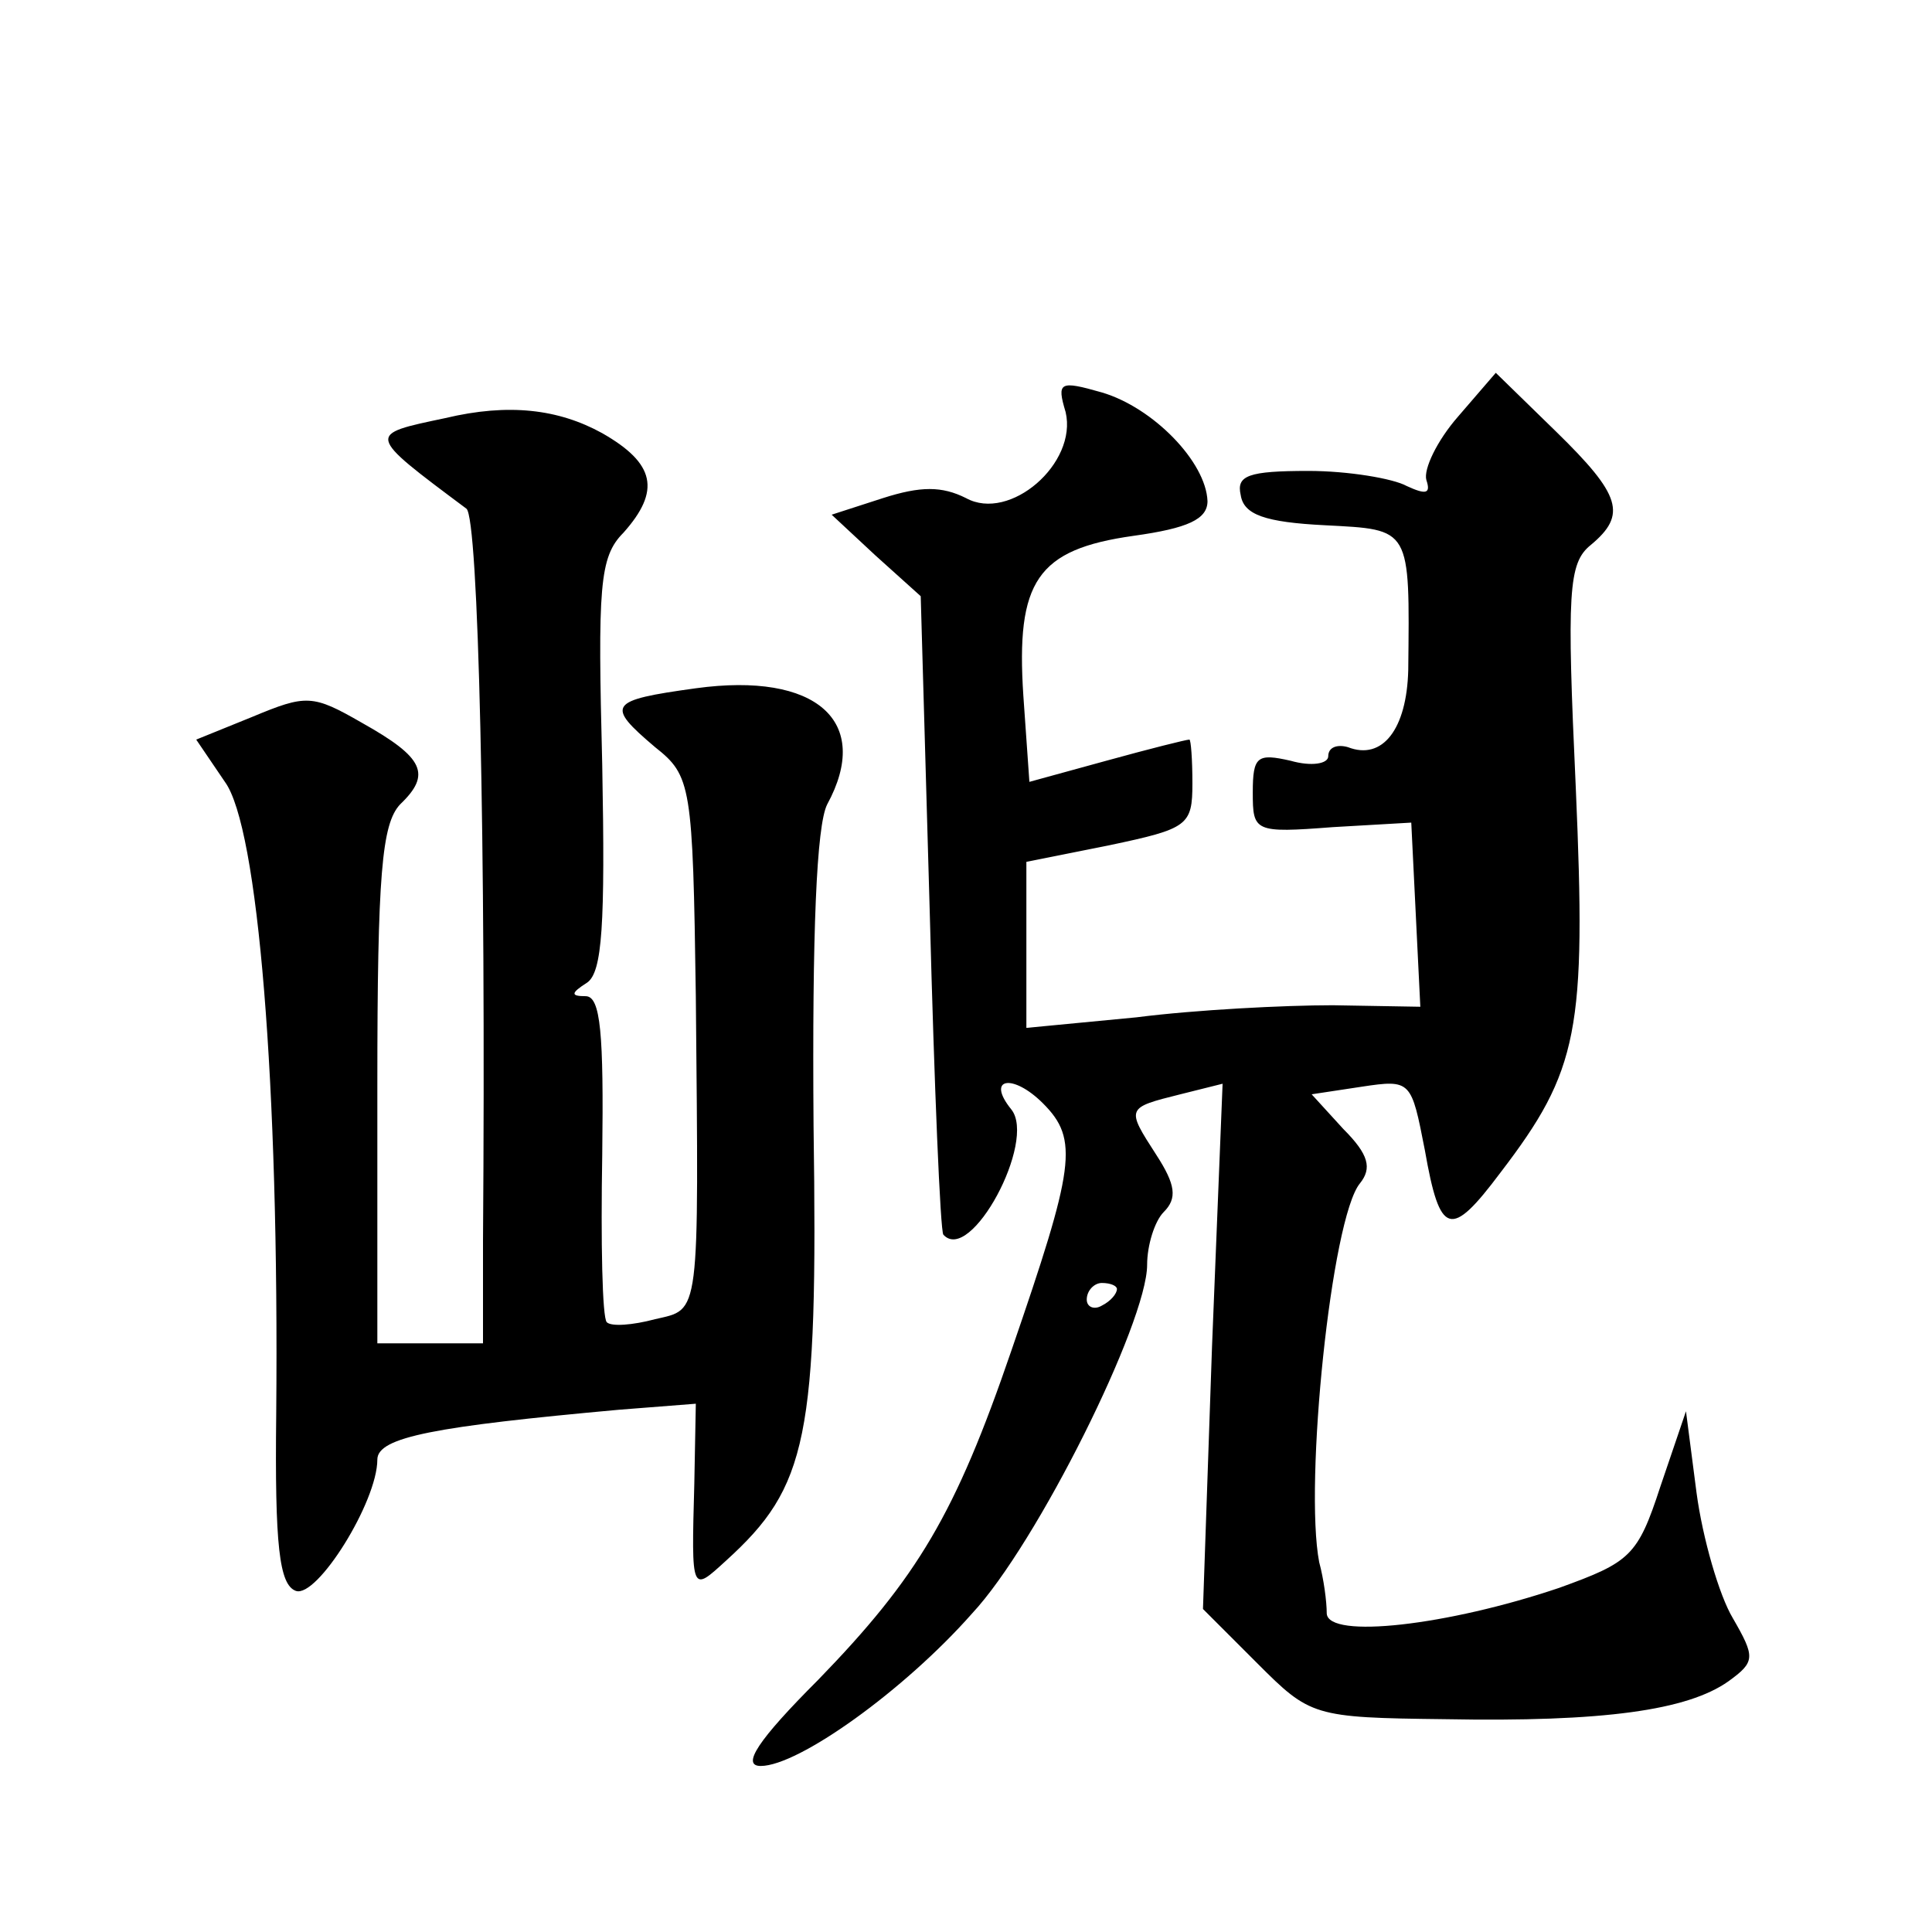 <?xml version="1.0" standalone="no"?>
<!DOCTYPE svg PUBLIC "-//W3C//DTD SVG 20010904//EN"
 "http://www.w3.org/TR/2001/REC-SVG-20010904/DTD/svg10.dtd">
<svg version="1.0" xmlns="http://www.w3.org/2000/svg"
 width="128pt" height="128pt" viewBox="0 0 128 128"
 preserveAspectRatio="xMidYMid meet">
<g transform="translate(0,128) scale(0.1,-0.1)"
fill="#0" stroke="none">
<path d="M706 1007 c8 -34 -37 -73 -66 -57 -16 8 -30 8 -55 0 l-34 -11 29 -27 30
-27 6 -210 c3 -115 7 -211 9 -213 18 -20 62 62 45 83 -17 21 1 24 21 4 24 -24 21
-42 -21 -164 -37 -108 -62 -150 -128 -218 -40 -40 -51 -57 -38 -57 25 0 95 50 140
101 43 46 116 193 116 231 0 13 5 29 11 35 9 9 8 18 -5 38 -20 31 -20 31 16 40
l28 7 -7 -174 -6 -174 36 -36 c35 -35 37 -36 124 -37 106 -2 161 6 188 25 18 13
18 16 3 42 -9 15 -20 53 -24 83 l-7 54 -17 -50 c-15 -46 -20 -50 -67 -67 -74 -25
-153 -34 -154 -17 0 8 -2 23 -5 34 -10 52 8 228 27 251 8 10 6 19 -11 36 l-21 23
33 5 c33 5 33 4 42 -42 10 -57 17 -59 50 -15 52 68 57 94 50 255 -6 130 -5 149
10 161 24 20 20 33 -23 75 l-40 39 -25 -29 c-14 -16 -23 -35 -21 -42 3 -9 0 -10
-13 -4 -9 5 -39 10 -65 10 -40 0 -48 -3 -45 -16 2 -13 16 -18 56 -20 57 -3 56 -1
55 -96 -1 -39 -17 -60 -40 -51 -7 2 -13 0 -13 -6 0 -5 -11 -7 -25 -3 -22 5 -25
3 -25 -21 0 -26 1 -27 53 -23 l52 3 3 -61 3 -61 -58 1 c-32 0 -91 -3 -130 -8 l-73
-7 0 55 0 55 55 11 c52 11 55 13 55 41 0 16 -1 29 -2 29 -2 0 -26 -6 -55 -14 l-51
-14 -4 57 c-5 76 9 97 73 106 36 5 49 11 49 23 -1 26 -36 62 -70 72 -28 8 -30 7
-24 -13z m34 -581 c0 -3 -4 -8 -10 -11 -5 -3 -10 -1 -10 4 0 6 5 11 10 11 6 0 10
-2 10 -4z M295 1003 c-52 -11 -53 -10 14 -60 8 -6 13 -220 11 -485 l0 -68 -35 0
-35 0 0 171 c0 140 3 173 15 186 21 20 16 31 -25 54 -33 19 -37 19 -73 4 l-37 -15
19 -28 c22 -30 36 -200 34 -419 -1 -87 2 -113 13 -117 14 -5 54 59 54 87 0 15 39
22 160 33 l51 4 -1 -53 c-2 -73 -2 -72 21 -51 54 49 61 81 58 288 -1 129 2 199
9 213 30 55 -7 88 -87 77 -58 -8 -60 -11 -27 -39 24 -19 25 -25 27 -165 2 -215
3 -207 -27 -214 -15 -4 -29 -5 -32 -2 -3 3 -4 53 -3 111 1 80 -1 105 -11 105 -10
0 -10 2 1 9 10 7 12 38 10 144 -3 118 -2 138 14 154 25 28 21 46 -14 66 -29 16
-62 20 -104 10z"/>
</g>
</svg>
